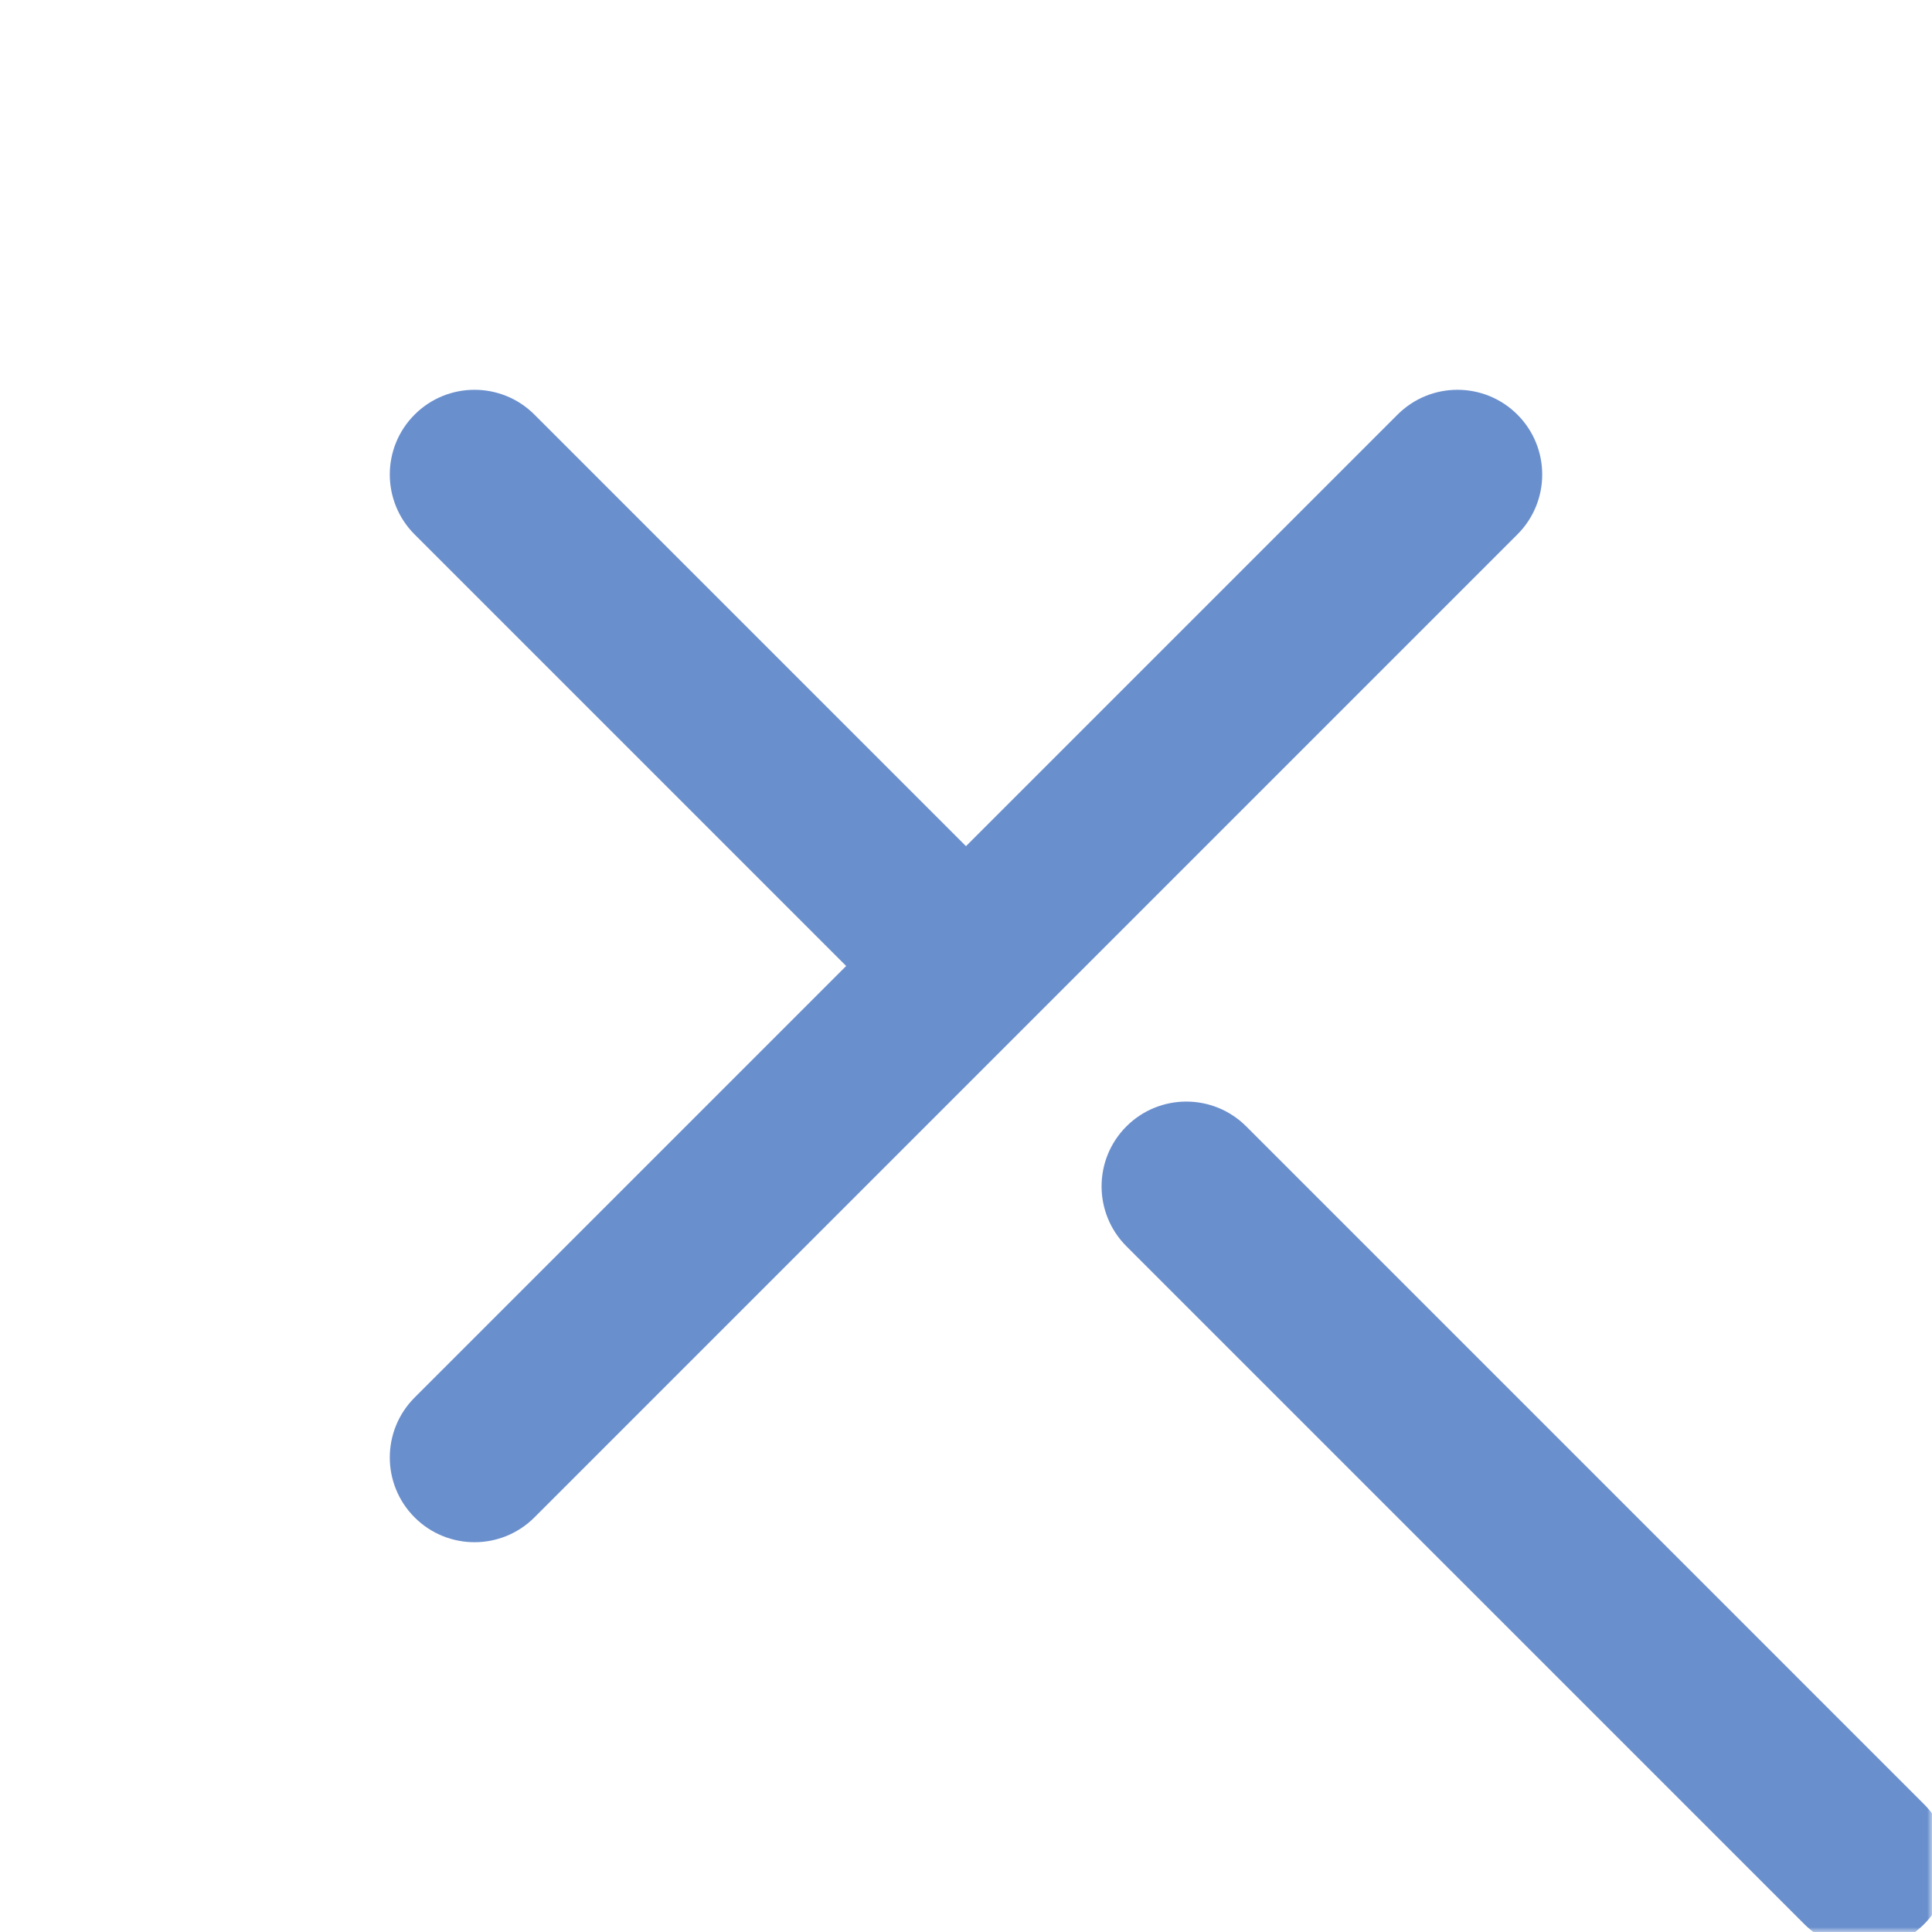 <svg width="200" height="200" viewBox="0 0 200 200" fill="none" xmlns="http://www.w3.org/2000/svg">
<mask id="mask0" mask-type="alpha" maskUnits="userSpaceOnUse" x="0" y="0" width="200" height="200">
<rect width="200" height="200" fill="white"/>
</mask>
<g mask="url(#mask0)">
<g filter="url(#filter0_d)">
<rect width="200" height="200" fill="white"/>
</g>
<path d="M157.08 55.325C160.506 51.9 160.506 46.346 157.08 42.92C153.654 39.495 148.1 39.495 144.674 42.92L157.08 55.325ZM42.92 144.674C39.495 148.1 39.495 153.654 42.92 157.08C46.346 160.506 51.9 160.506 55.325 157.08L42.92 144.674ZM144.674 42.92L42.92 144.674L55.325 157.08L157.08 55.325L144.674 42.92Z" fill="#6A8FCD"/>
<path d="M129.01 116.604C125.584 113.179 120.03 113.179 116.604 116.604C113.179 120.03 113.179 125.584 116.604 129.01L129.01 116.604ZM186.78 199.185C190.205 202.611 195.759 202.611 199.185 199.185C202.611 195.759 202.611 190.205 199.185 186.78L186.78 199.185ZM116.604 129.01L186.78 199.185L199.185 186.78L129.01 116.604L116.604 129.01Z" fill="#6A8FCD"/>
<path d="M55.325 42.92C51.9 39.495 46.346 39.495 42.92 42.92C39.495 46.346 39.495 51.9 42.92 55.325L55.325 42.92ZM92.043 104.448C95.469 107.874 101.023 107.874 104.448 104.448C107.874 101.023 107.874 95.469 104.448 92.043L92.043 104.448ZM42.92 55.325L92.043 104.448L104.448 92.043L55.325 42.92L42.92 55.325Z" fill="#6A8FCD"/>
</g>
<defs>
<filter id="filter0_d" x="-35.088" y="-24.561" width="270.175" height="270.175" filterUnits="userSpaceOnUse" color-interpolation-filters="sRGB">
<feFlood flood-opacity="0" result="BackgroundImageFix"/>
<feColorMatrix in="SourceAlpha" type="matrix" values="0 0 0 0 0 0 0 0 0 0 0 0 0 0 0 0 0 0 127 0"/>
<feOffset dy="10.526"/>
<feGaussianBlur stdDeviation="17.544"/>
<feColorMatrix type="matrix" values="0 0 0 0 0 0 0 0 0 0 0 0 0 0 0 0 0 0 0.15 0"/>
<feBlend mode="normal" in2="BackgroundImageFix" result="effect1_dropShadow"/>
<feBlend mode="normal" in="SourceGraphic" in2="effect1_dropShadow" result="shape"/>
</filter>
</defs>
</svg>
